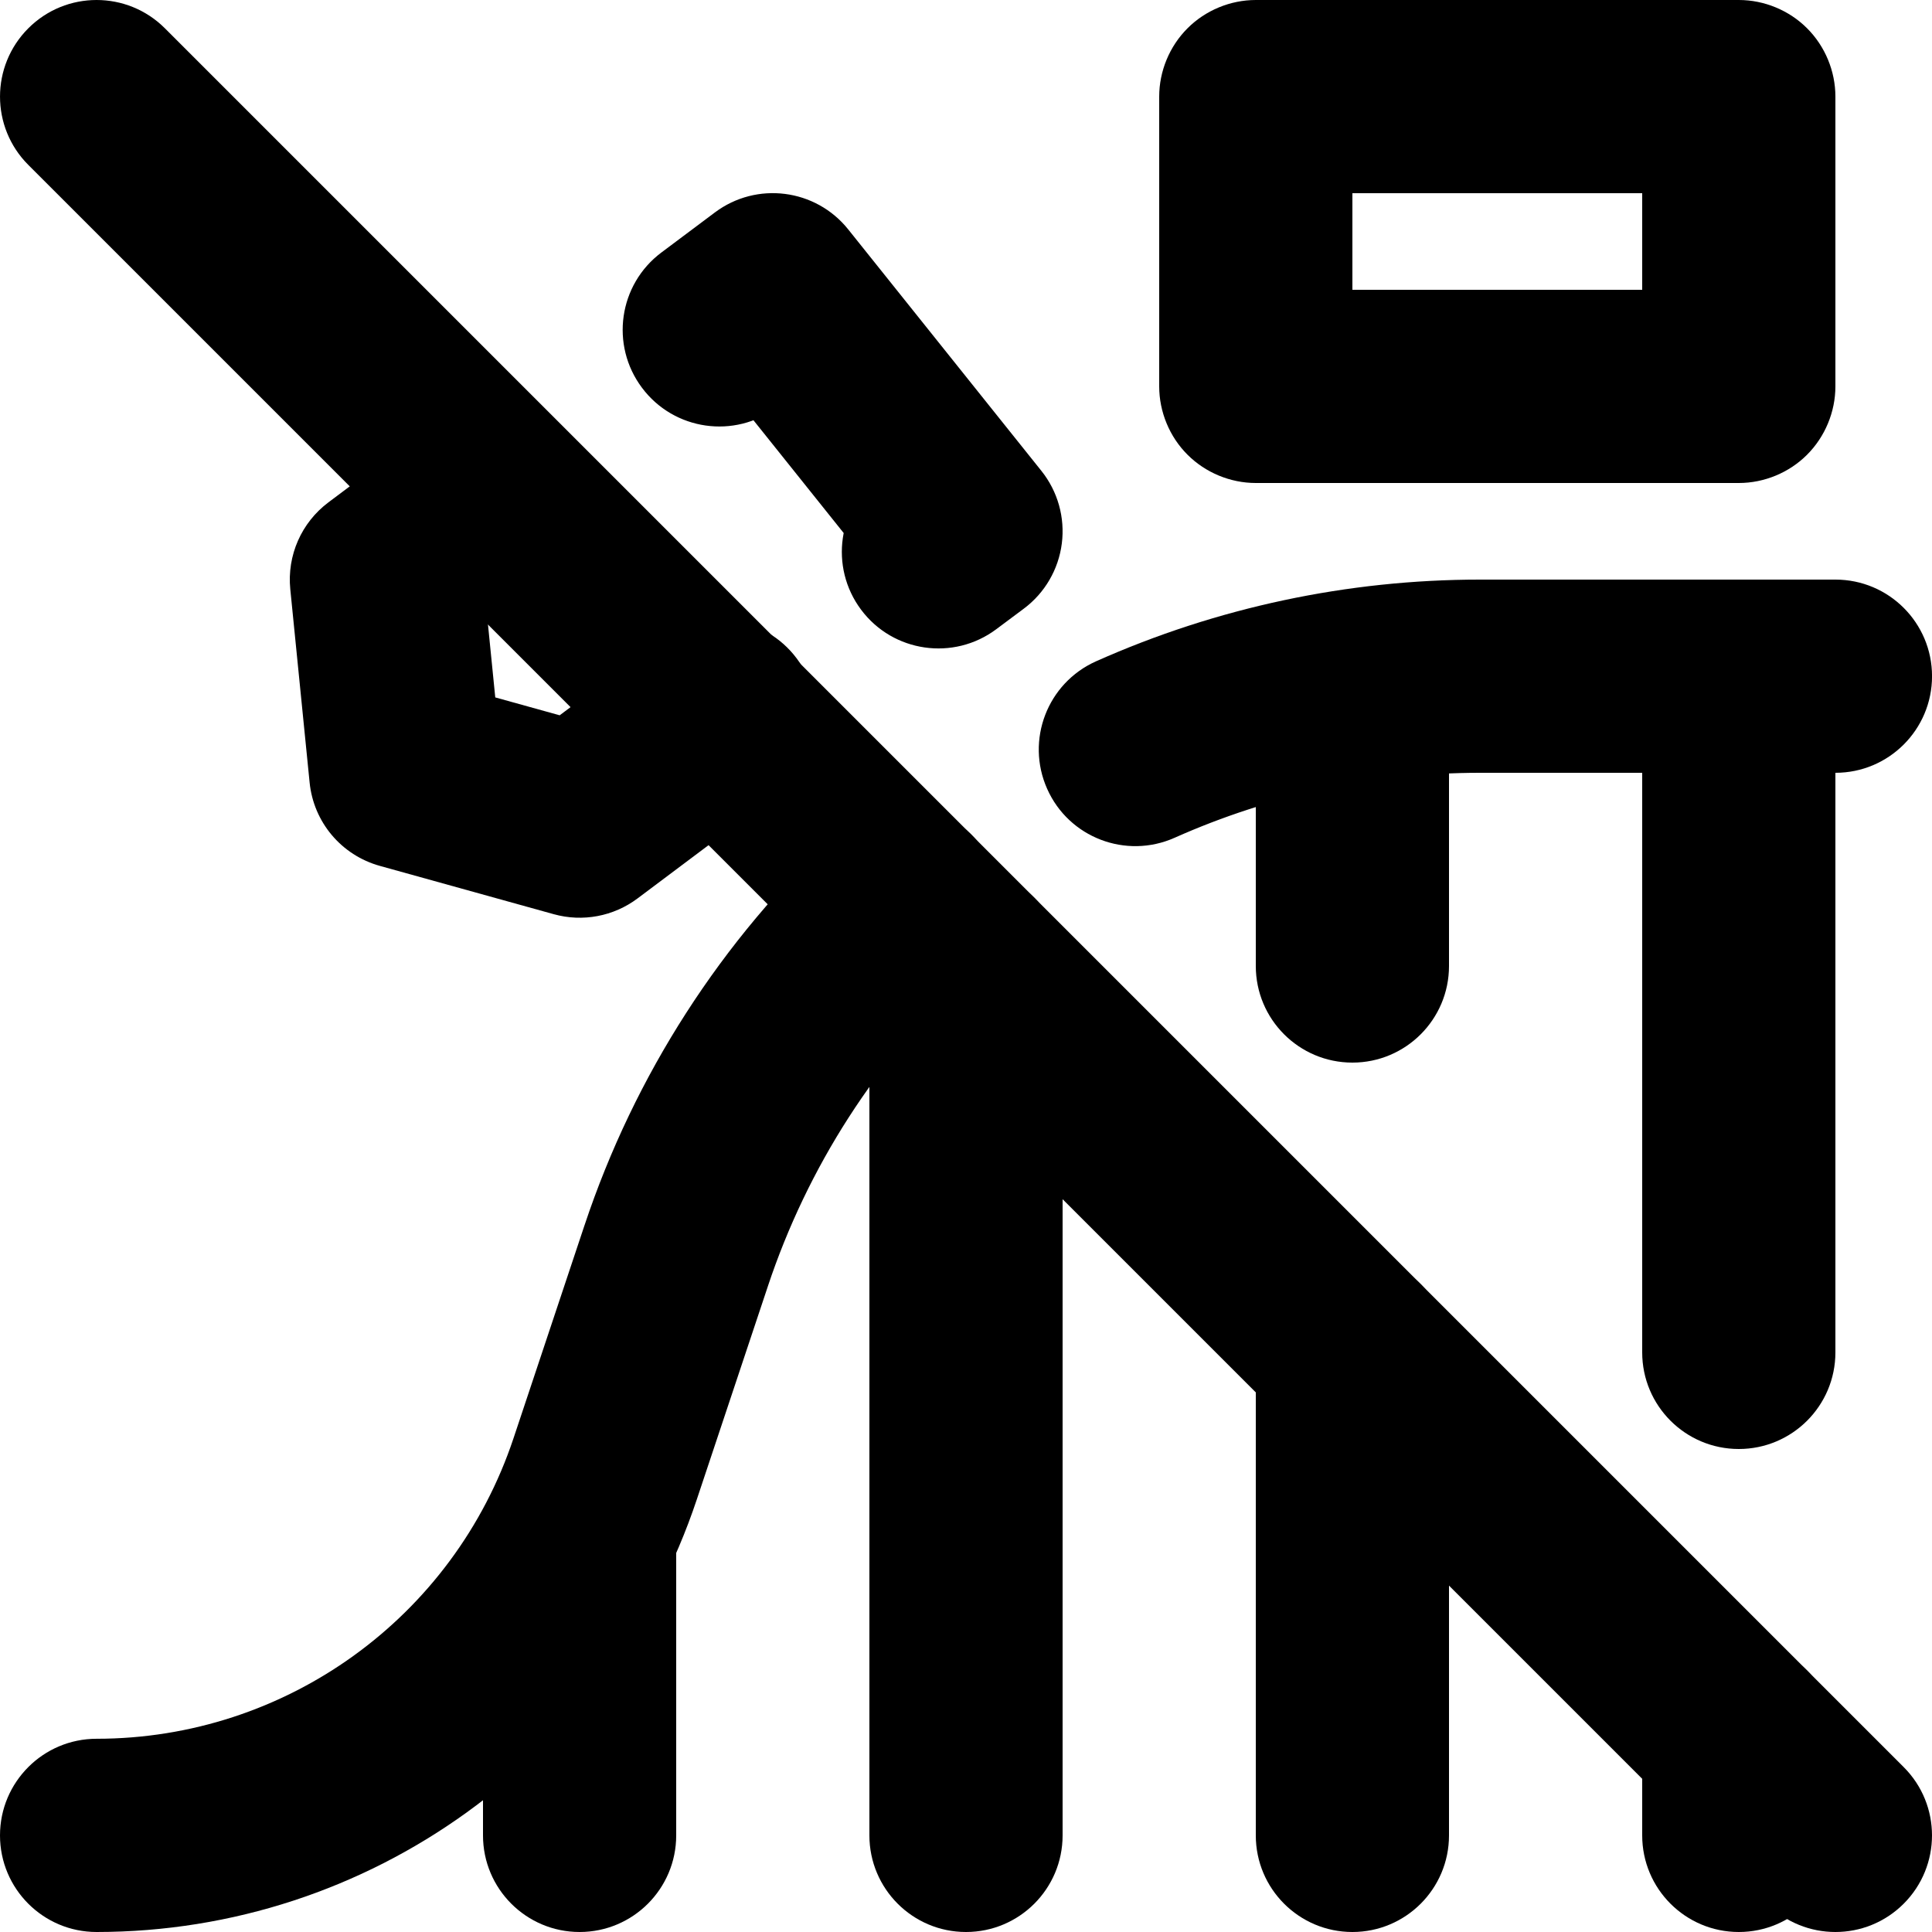 <?xml version="1.0" encoding="utf-8"?>
<!-- Generator: Adobe Illustrator 27.7.0, SVG Export Plug-In . SVG Version: 6.00 Build 0)  -->
<svg version="1.1" id="Layer_1" xmlns="http://www.w3.org/2000/svg" xmlns:xlink="http://www.w3.org/1999/xlink" x="0px" y="0px"
	 viewBox="0 0 512 512" style="enable-background:new 0 0 512 512;" xml:space="preserve">
<g>
	<path d="M25.6,512c72.18-0.01,136.24-46.19,159.07-114.66l18.82-56.45l0-0.01c10.53-31.64,28.86-60.12,53.29-82.82
		c10.36-9.62,10.96-25.82,1.34-36.18c-9.62-10.36-25.82-10.96-36.18-1.34c-30.73,28.54-53.78,64.37-67.03,104.16l0-0.01
		l-18.82,56.45c-15.85,47.56-60.37,79.65-110.5,79.65C11.46,460.8,0,472.26,0,486.4C0,500.54,11.46,512,25.6,512L25.6,512z
		 M311.3,222.01c25.46-11.35,53.01-17.21,80.89-17.21l0.08,0l0.06,0h94.08c14.14,0,25.6-11.46,25.6-25.6
		c0-14.14-11.46-25.6-25.6-25.6l-94.08,0l0.06,0l-0.19,0c-35.05,0-69.71,7.38-101.73,21.65c-12.91,5.76-18.72,20.89-12.96,33.81
		C283.25,221.97,298.39,227.77,311.3,222.01L311.3,222.01z"/>
	<path d="M435.2,179.2v179.2c0,14.14,11.46,25.6,25.6,25.6c14.14,0,25.6-11.46,25.6-25.6V179.2c0-14.14-11.46-25.6-25.6-25.6
		C446.66,153.6,435.2,165.06,435.2,179.2z M435.2,460.8v25.6c0,14.14,11.46,25.6,25.6,25.6c14.14,0,25.6-11.46,25.6-25.6v-25.6
		c0-14.14-11.46-25.6-25.6-25.6C446.66,435.2,435.2,446.66,435.2,460.8z"/>
	<path d="M179.2,486.4v-76.8c0-14.14-11.46-25.6-25.6-25.6c-14.14,0-25.6,11.46-25.6,25.6v76.8c0,14.14,11.46,25.6,25.6,25.6
		C167.74,512,179.2,500.54,179.2,486.4"/>
	<path d="M281.6,486.4V256c0-14.14-11.46-25.6-25.6-25.6c-14.14,0-25.6,11.46-25.6,25.6v230.4c0,14.14,11.46,25.6,25.6,25.6
		C270.14,512,281.6,500.54,281.6,486.4"/>
	<path d="M332.8,192v64c0,14.14,11.46,25.6,25.6,25.6S384,270.14,384,256v-64c0-14.14-11.46-25.6-25.6-25.6S332.8,177.86,332.8,192z
		 M332.8,358.4v128c0,14.14,11.46,25.6,25.6,25.6s25.6-11.46,25.6-25.6v-128c0-14.14-11.46-25.6-25.6-25.6S332.8,344.26,332.8,358.4
		z"/>
	<path d="M332.8,25.6v25.6h102.4v25.6h-76.8V25.6H332.8v25.6V25.6h-25.6v76.8c0,6.74,2.73,13.34,7.5,18.1
		c4.77,4.77,11.36,7.5,18.1,7.5h128c6.74,0,13.34-2.73,18.1-7.5s7.5-11.36,7.5-18.1V25.6c0-6.74-2.73-13.34-7.5-18.1
		C474.14,2.73,467.54,0,460.8,0h-128c-6.74,0-13.34,2.73-18.1,7.5c-4.77,4.77-7.5,11.36-7.5,18.1H332.8z"/>
	<path d="M205.97,107.91l14.18-10.62L204.8,76.8l-19.99,15.99l51.2,64L256,140.8l-15.33-20.51l-7.3,5.45
		c-11.33,8.46-13.64,24.51-5.18,35.83c8.46,11.33,24.51,13.64,35.83,5.18l7.3-5.45c5.56-4.15,9.19-10.38,10.07-17.26
		c0.88-6.88-1.07-13.82-5.4-19.24l-51.2-64c-8.64-10.8-24.27-12.79-35.34-4.5l-14.18,10.62c-11.32,8.48-13.62,24.52-5.14,35.84
		C178.61,114.09,194.65,116.39,205.97,107.91L205.97,107.91z M175.29,169.34l-26.97,20.22l-17.07-4.74l-1.94-19.4l17.61-13.2
		c11.31-8.48,13.61-24.53,5.13-35.84s-24.53-13.61-35.84-5.12l-29.16,21.86c-7.19,5.39-11.01,14.09-10.12,23.03l5.12,51.2
		c1.05,10.54,8.42,19.28,18.62,22.12l46.08,12.8c7.66,2.13,15.85,0.59,22.21-4.18L206,210.31c11.31-8.48,13.61-24.53,5.12-35.84
		C202.64,163.15,186.6,160.86,175.29,169.34L175.29,169.34z"/>
	<path d="M7.5,43.7l460.8,460.8c10,10,26.21,10,36.2,0c10-10,10-26.21,0-36.2L43.7,7.5c-10-10-26.21-10-36.2,0S-2.5,33.7,7.5,43.7"
		/>
</g>
</svg>
